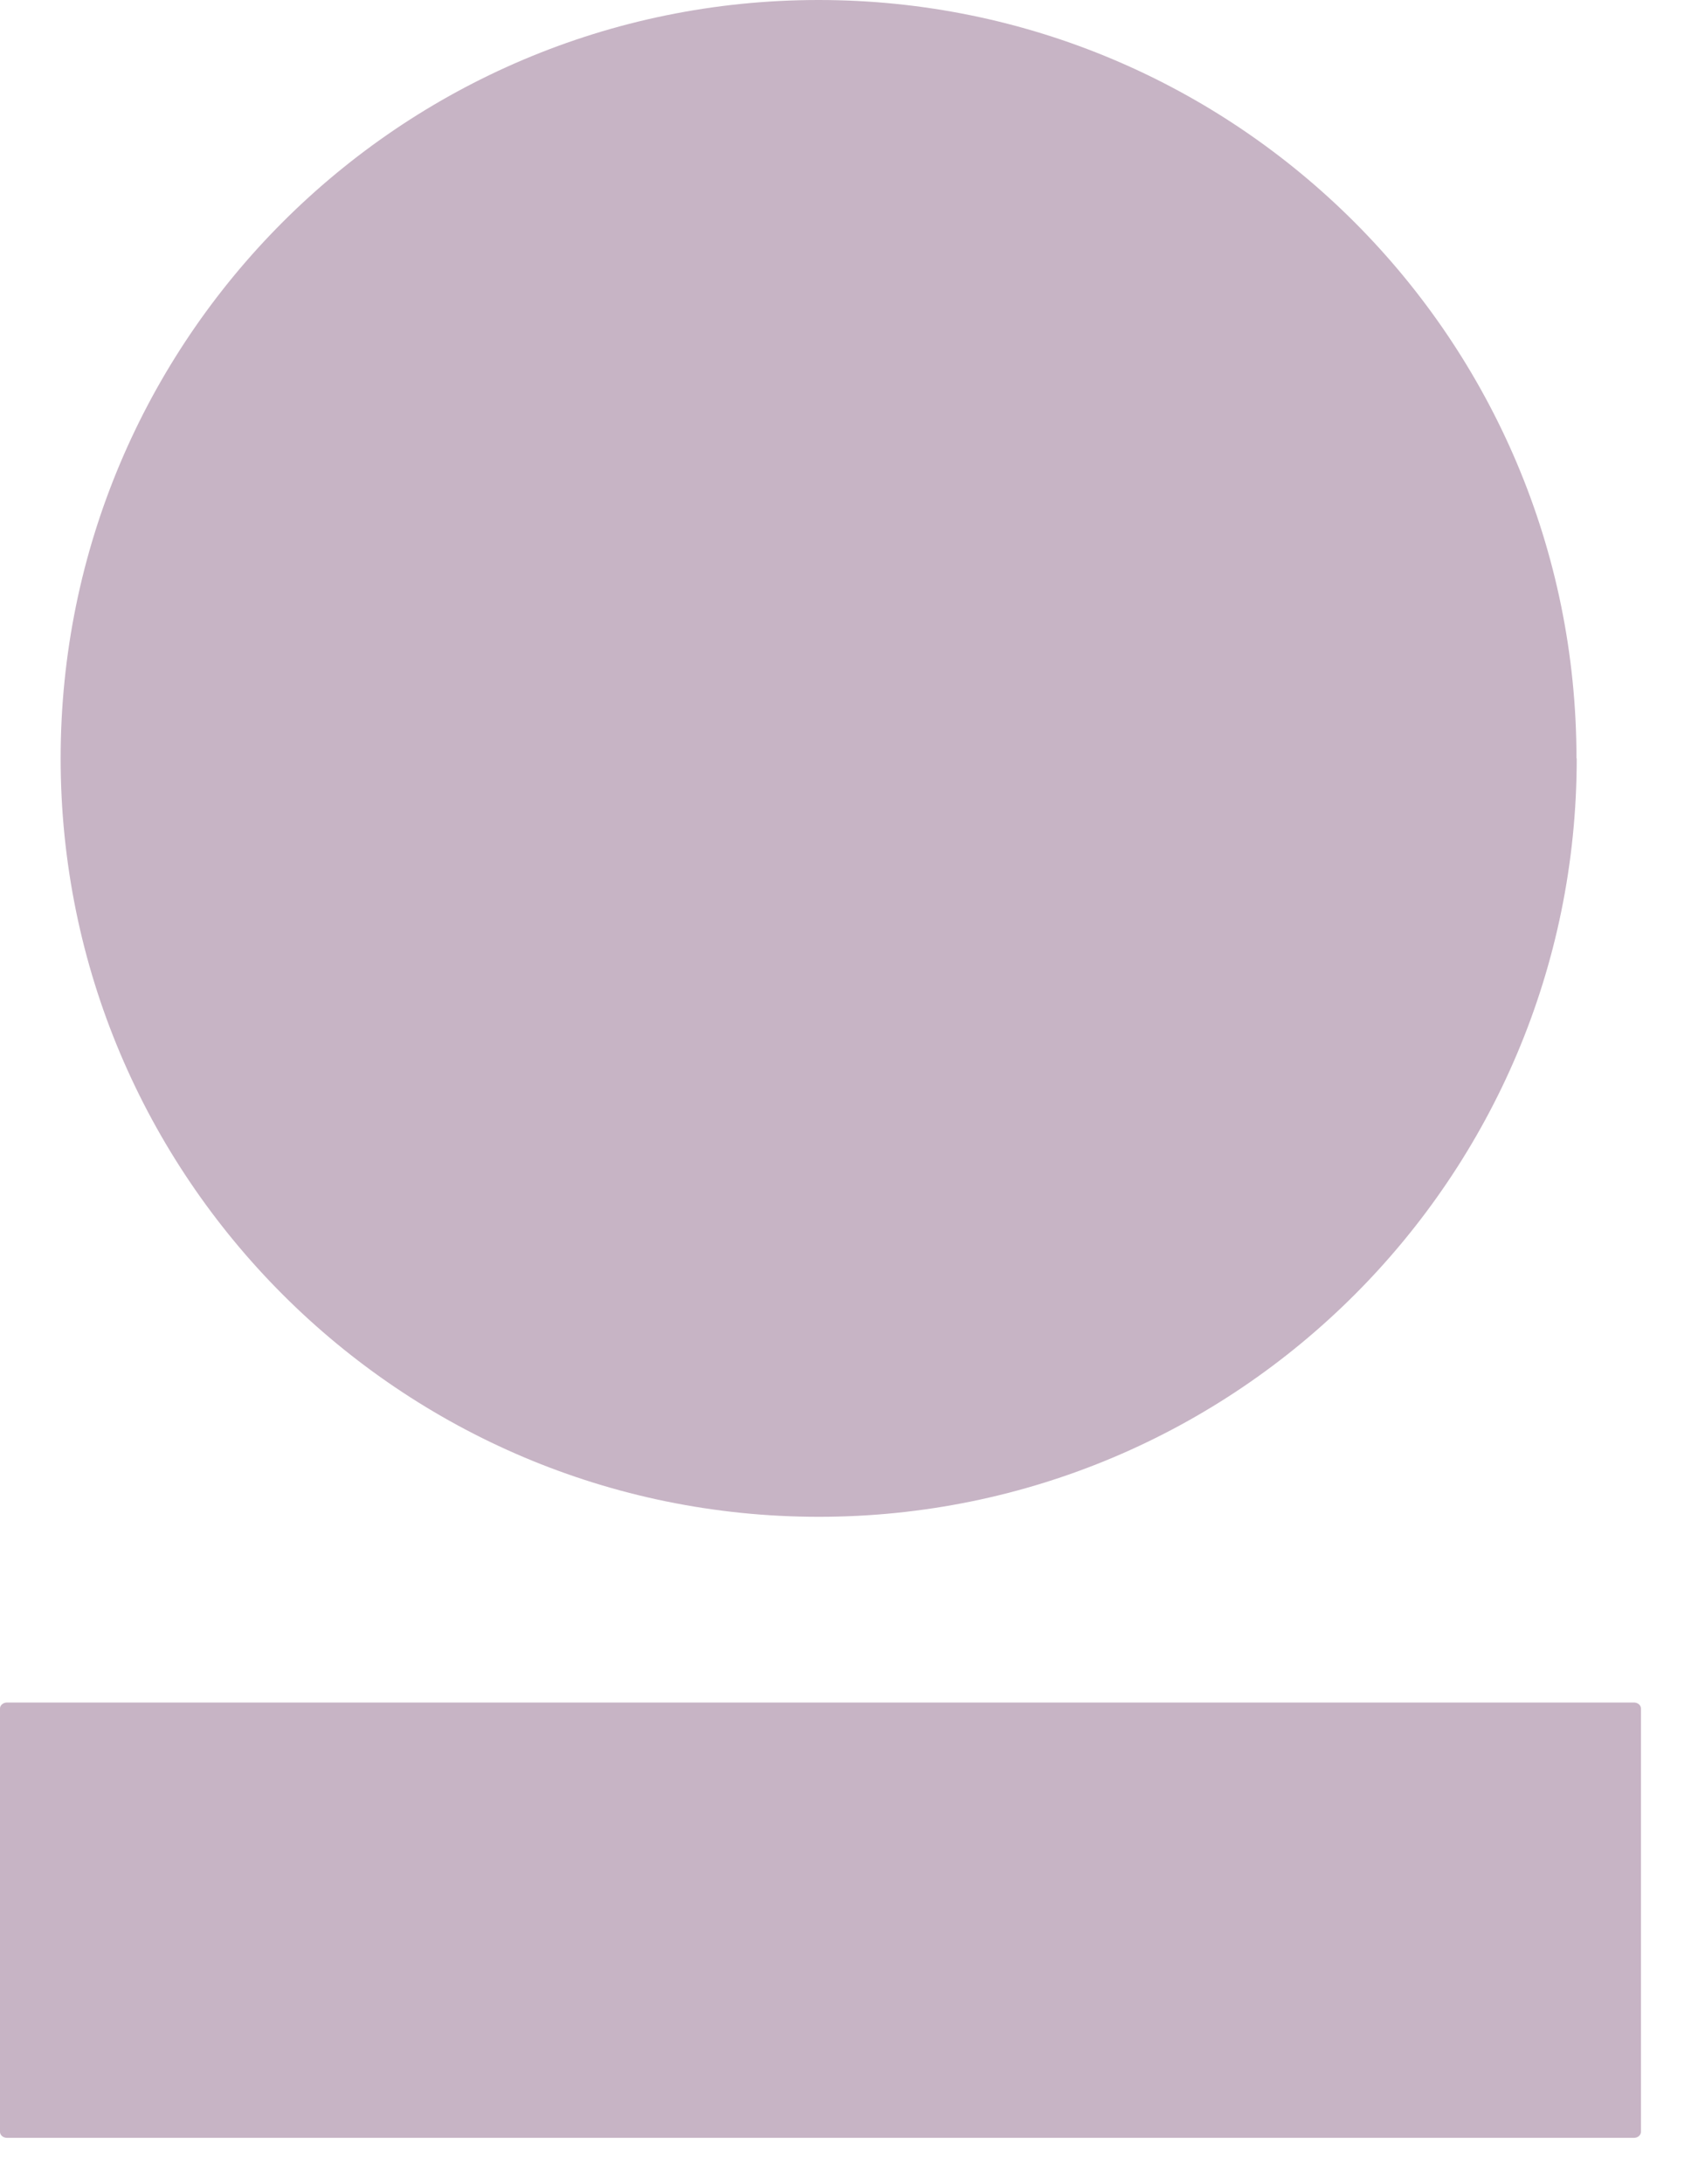 <svg width="28" height="36" viewBox="0 0 28 36" fill="none" xmlns="http://www.w3.org/2000/svg">
<g clip-path="url(#clip0_3003_2)">
<path d="M0.115 28.061H26.945C27.007 28.061 27.059 28.105 27.059 28.158V35.139C27.059 35.191 27.007 35.236 26.945 35.236H0.115C0.053 35.236 0 35.191 0 35.139V28.158C0 28.105 0.053 28.061 0.115 28.061Z" fill="#C7B4C5"/>
<path d="M26 12.5C26 19.402 20.404 25 13.502 25C6.601 25 1 19.402 1 12.5C1 5.597 6.596 0 13.498 0C20.399 0 25.996 5.597 25.996 12.5" fill="#C7B4C5"/>
</g>
<defs>
<clipPath id="clip0_3003_2">
<rect width="28" height="36" fill="white"/>
</clipPath>
</defs>
</svg>
